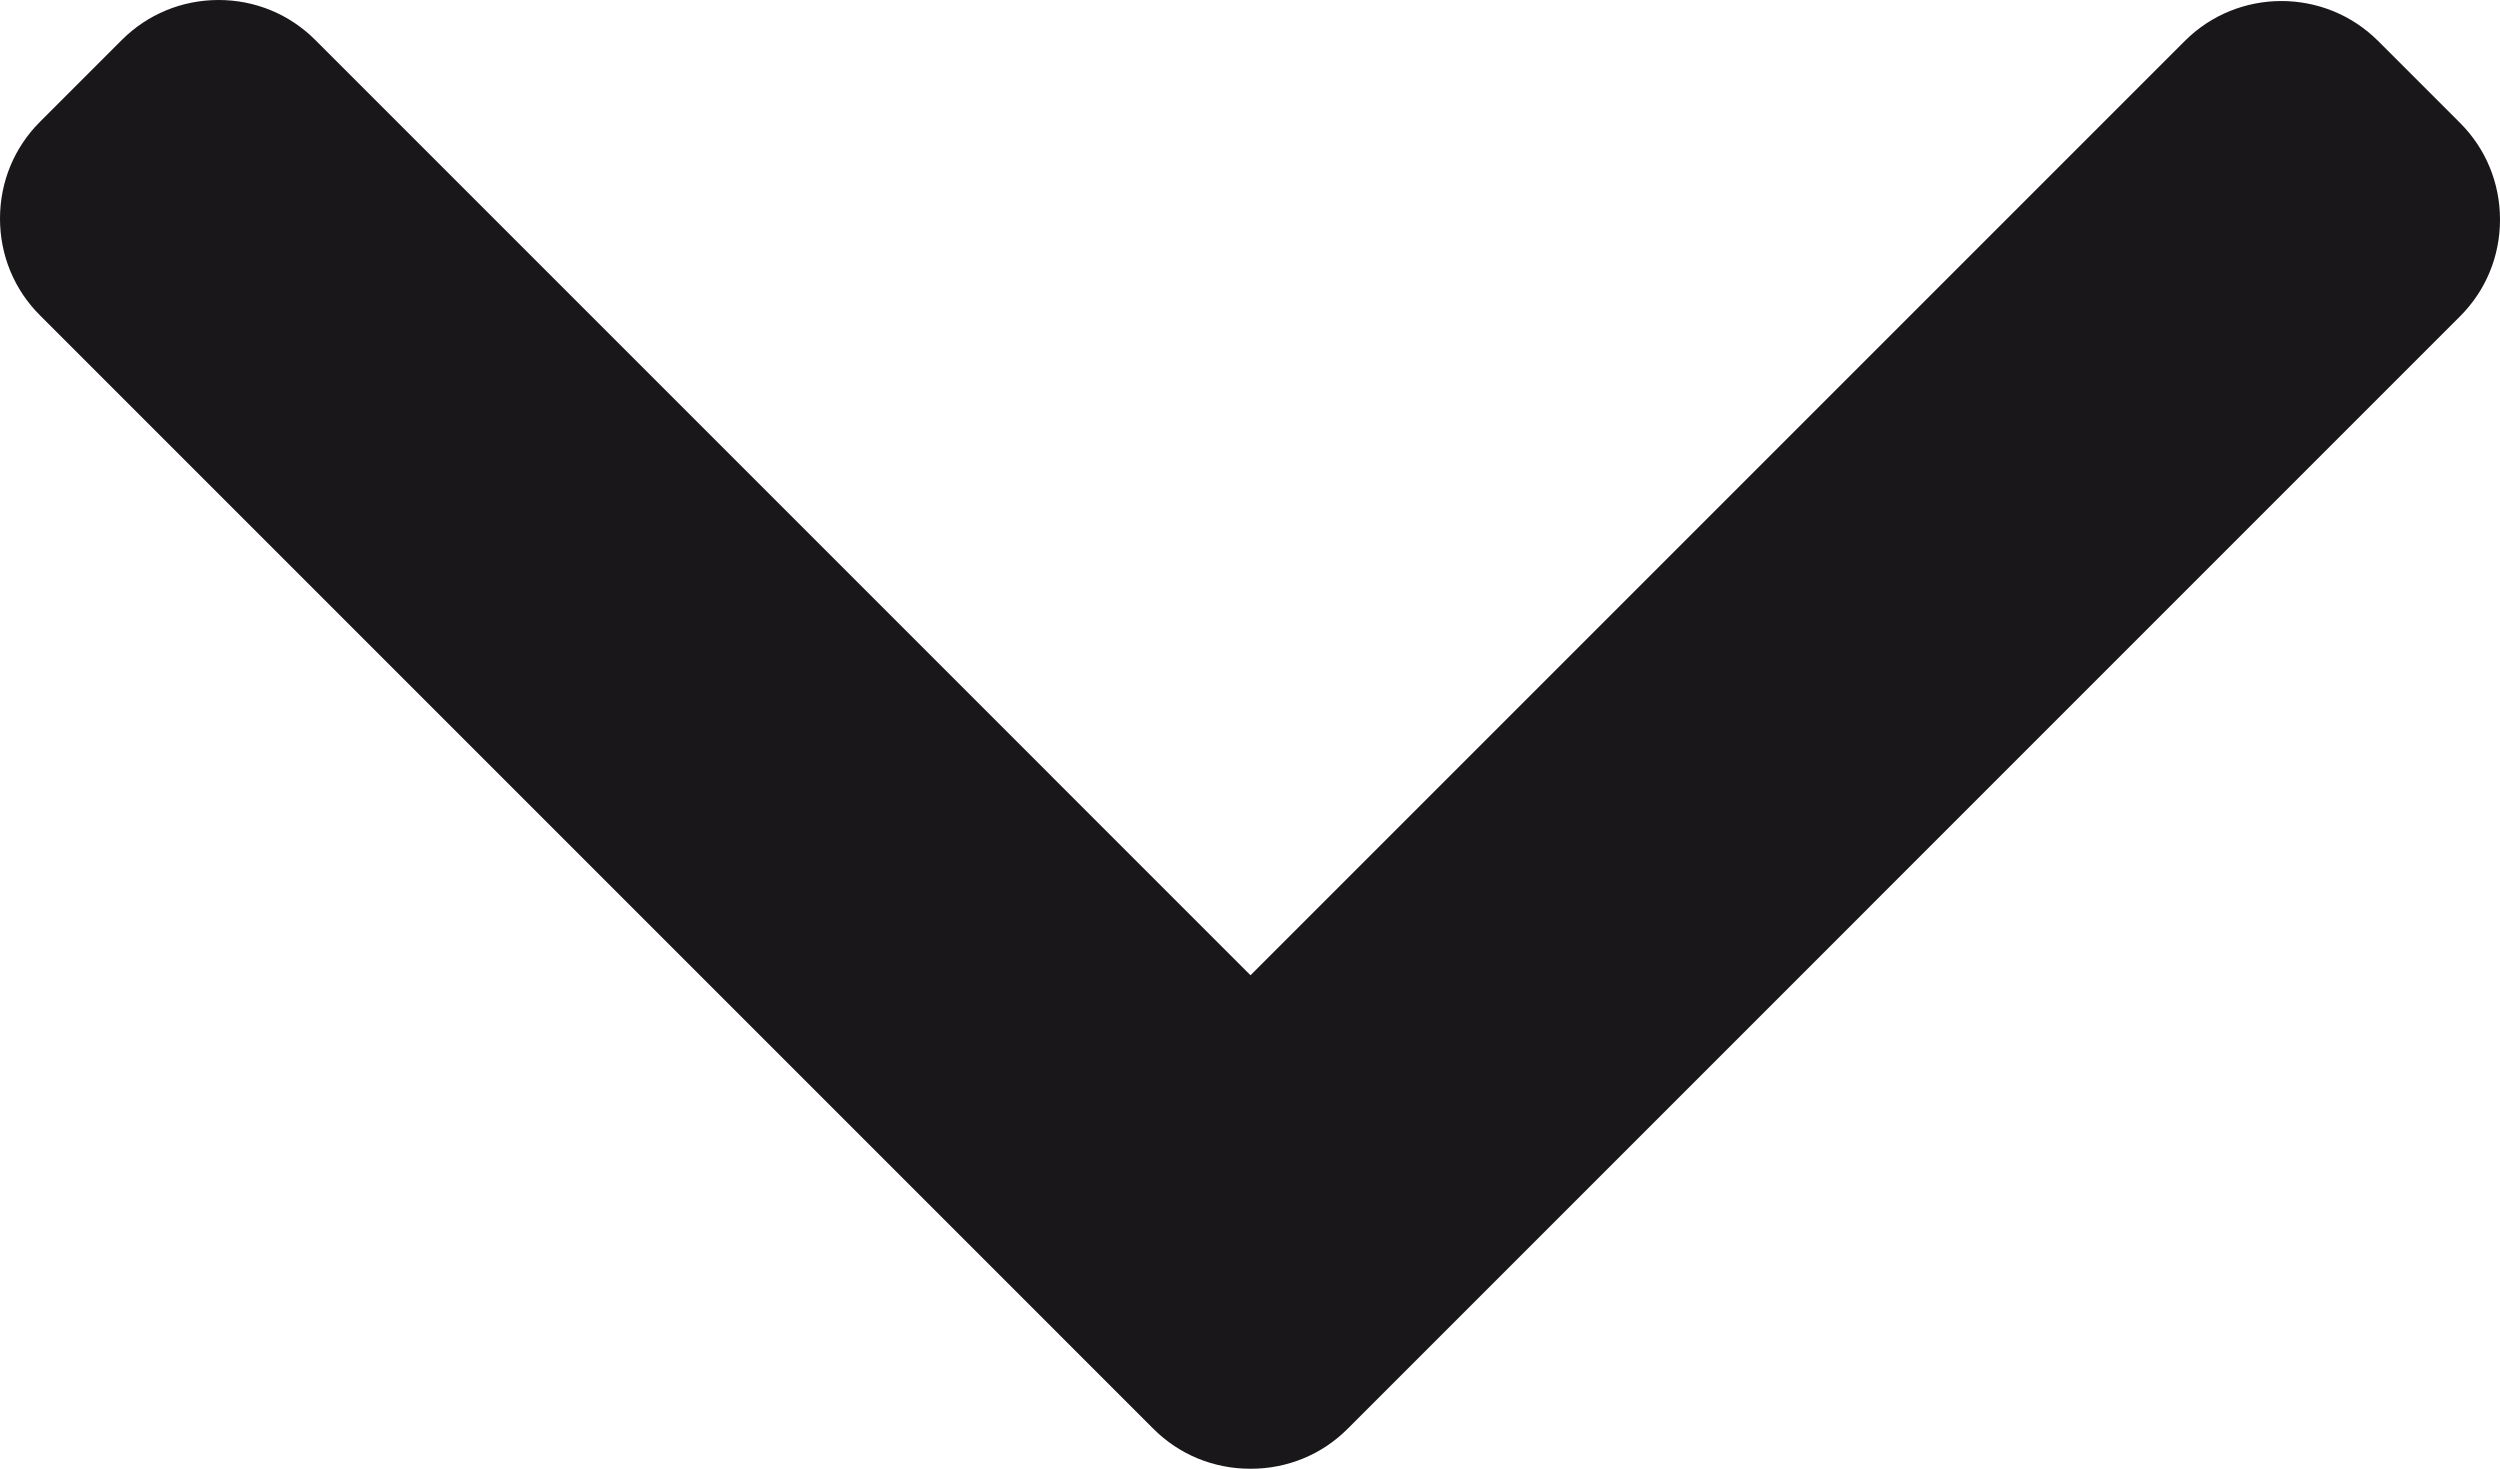 <?xml version="1.0" encoding="UTF-8"?>
<svg id="Calque_2" data-name="Calque 2" xmlns="http://www.w3.org/2000/svg" viewBox="0 0 492 289.05" fill="#1a171b">
  <g id="Layer_1" data-name="Layer 1">
    <path d="m265.2,281.2L484.14,62.25c5.07-5.06,7.86-11.82,7.86-19.03s-2.79-13.97-7.86-19.03l-16.12-16.12c-10.5-10.49-27.58-10.49-38.06,0l-183.86,183.86L62.04,7.86C56.98,2.8,50.22,0,43.02,0s-13.97,2.8-19.04,7.86L7.86,23.98C2.79,29.05,0,35.81,0,43.02s2.79,13.97,7.86,19.03l219.14,219.15c5.08,5.08,11.87,7.86,19.09,7.85,7.24.02,14.03-2.77,19.11-7.85Z" style="stroke-width: 0px;"/>
  </g>
</svg>